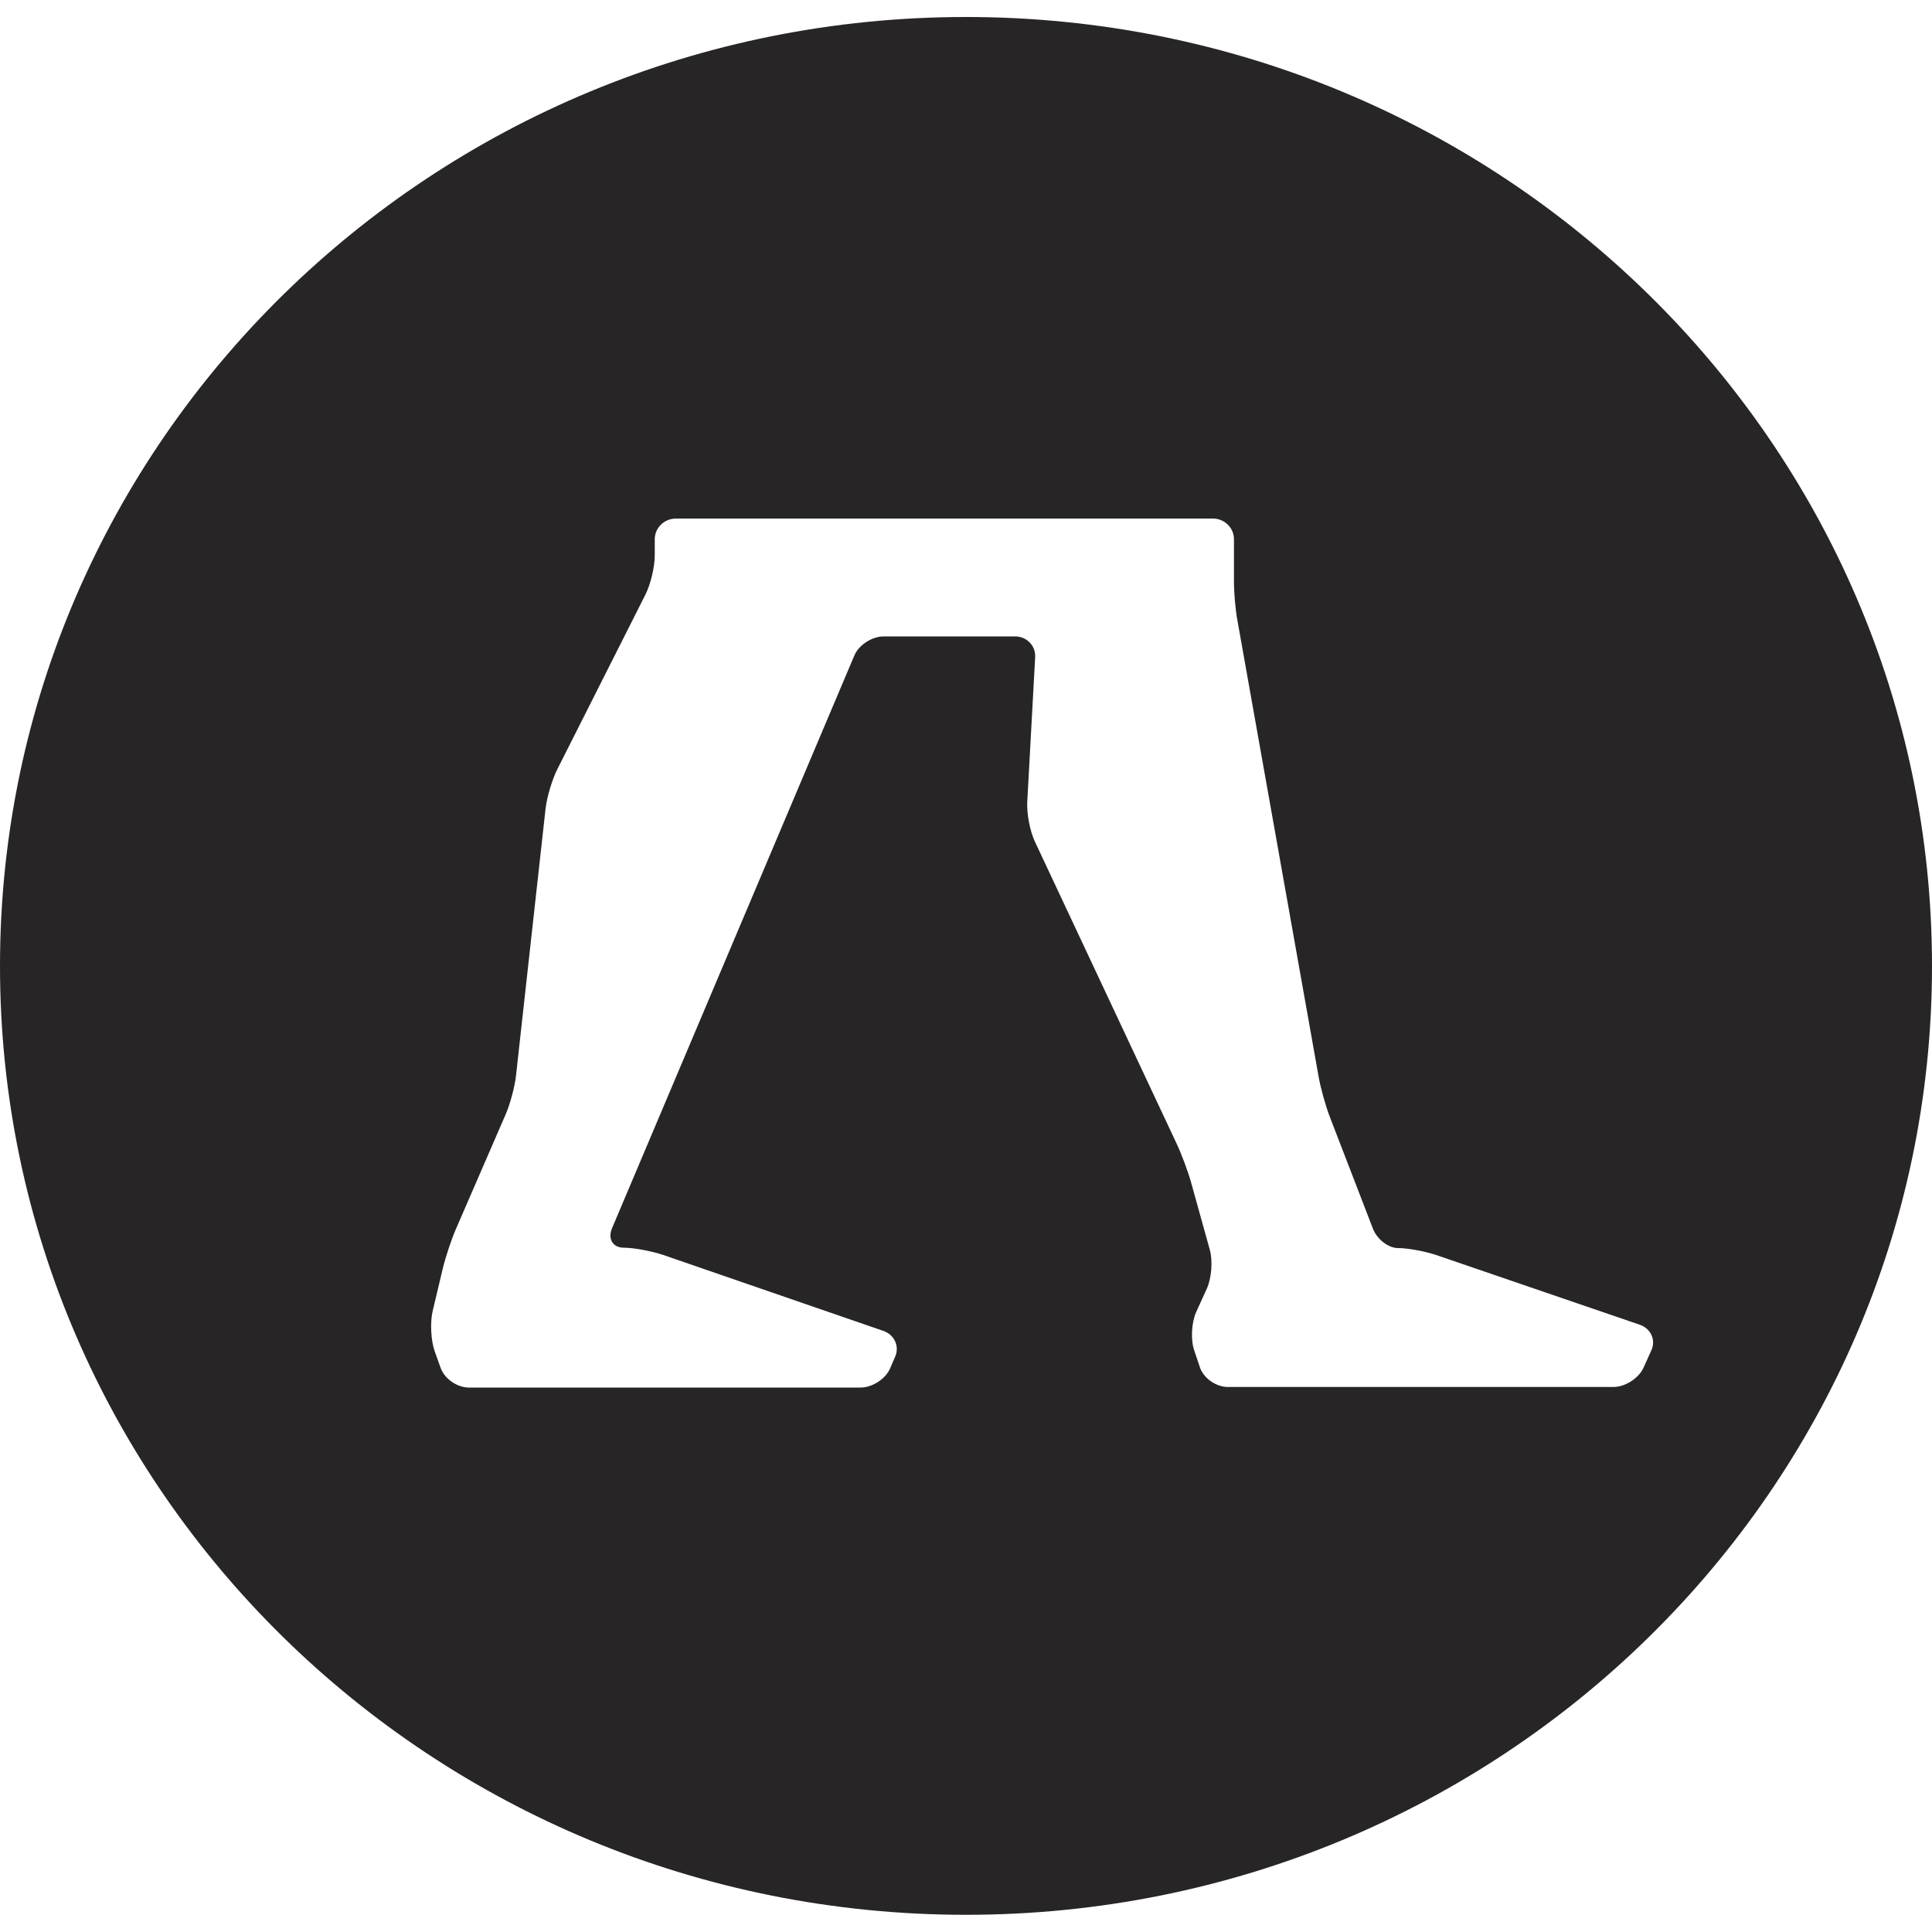 <?xml version="1.0" encoding="UTF-8"?>
<svg id="main" xmlns="http://www.w3.org/2000/svg" viewBox="0 0 100 100">
  <defs>
    <style>
      .cls-1 {
        fill: #272525;
      }
    </style>
  </defs>
  <path class="cls-1" d="M85.48,69.88l-.42,.93c-.25,.53-.94,.98-1.55,.98h-19.96c-.6,0-1.25-.45-1.44-1.01l-.29-.86c-.2-.56-.15-1.46,.09-2l.55-1.21c.25-.54,.32-1.45,.16-2.02l-.97-3.49c-.16-.57-.5-1.48-.75-2.01l-7.33-15.62c-.26-.54-.43-1.46-.4-2.05l.41-7.51c.03-.59-.44-1.07-1.04-1.07h-6.8c-.6,0-1.29,.44-1.52,.99l-12.54,29.64c-.23,.55,.03,1,.59,1.01,.55,0,1.47,.18,2.04,.37l11.42,3.94c.57,.2,.84,.8,.6,1.34l-.26,.6c-.23,.54-.92,.99-1.53,.99H24.27c-.6,0-1.26-.45-1.46-1.01l-.31-.87c-.2-.56-.24-1.49-.11-2.06l.53-2.23c.14-.58,.44-1.49,.68-2.04l2.56-5.9c.24-.54,.49-1.48,.55-2.05l1.53-13.82c.07-.59,.34-1.5,.61-2.03l4.55-9.02c.27-.53,.49-1.44,.49-2.04v-.84c0-.59,.49-1.07,1.1-1.07h27.79c.6,0,1.09,.48,1.09,1.07v2.08c-.01,.59,.07,1.55,.18,2.13l4.2,23.6c.1,.58,.36,1.51,.57,2.06l2.24,5.81c.21,.55,.8,1.01,1.3,1.01s1.37,.16,1.95,.35l10.57,3.62c.57,.2,.84,.79,.59,1.33M50,.88C22.39,.88,0,22.87,0,50s22.39,49.11,50,49.11,50-21.99,50-49.11S77.62,.88,50,.88Z"/>
</svg>